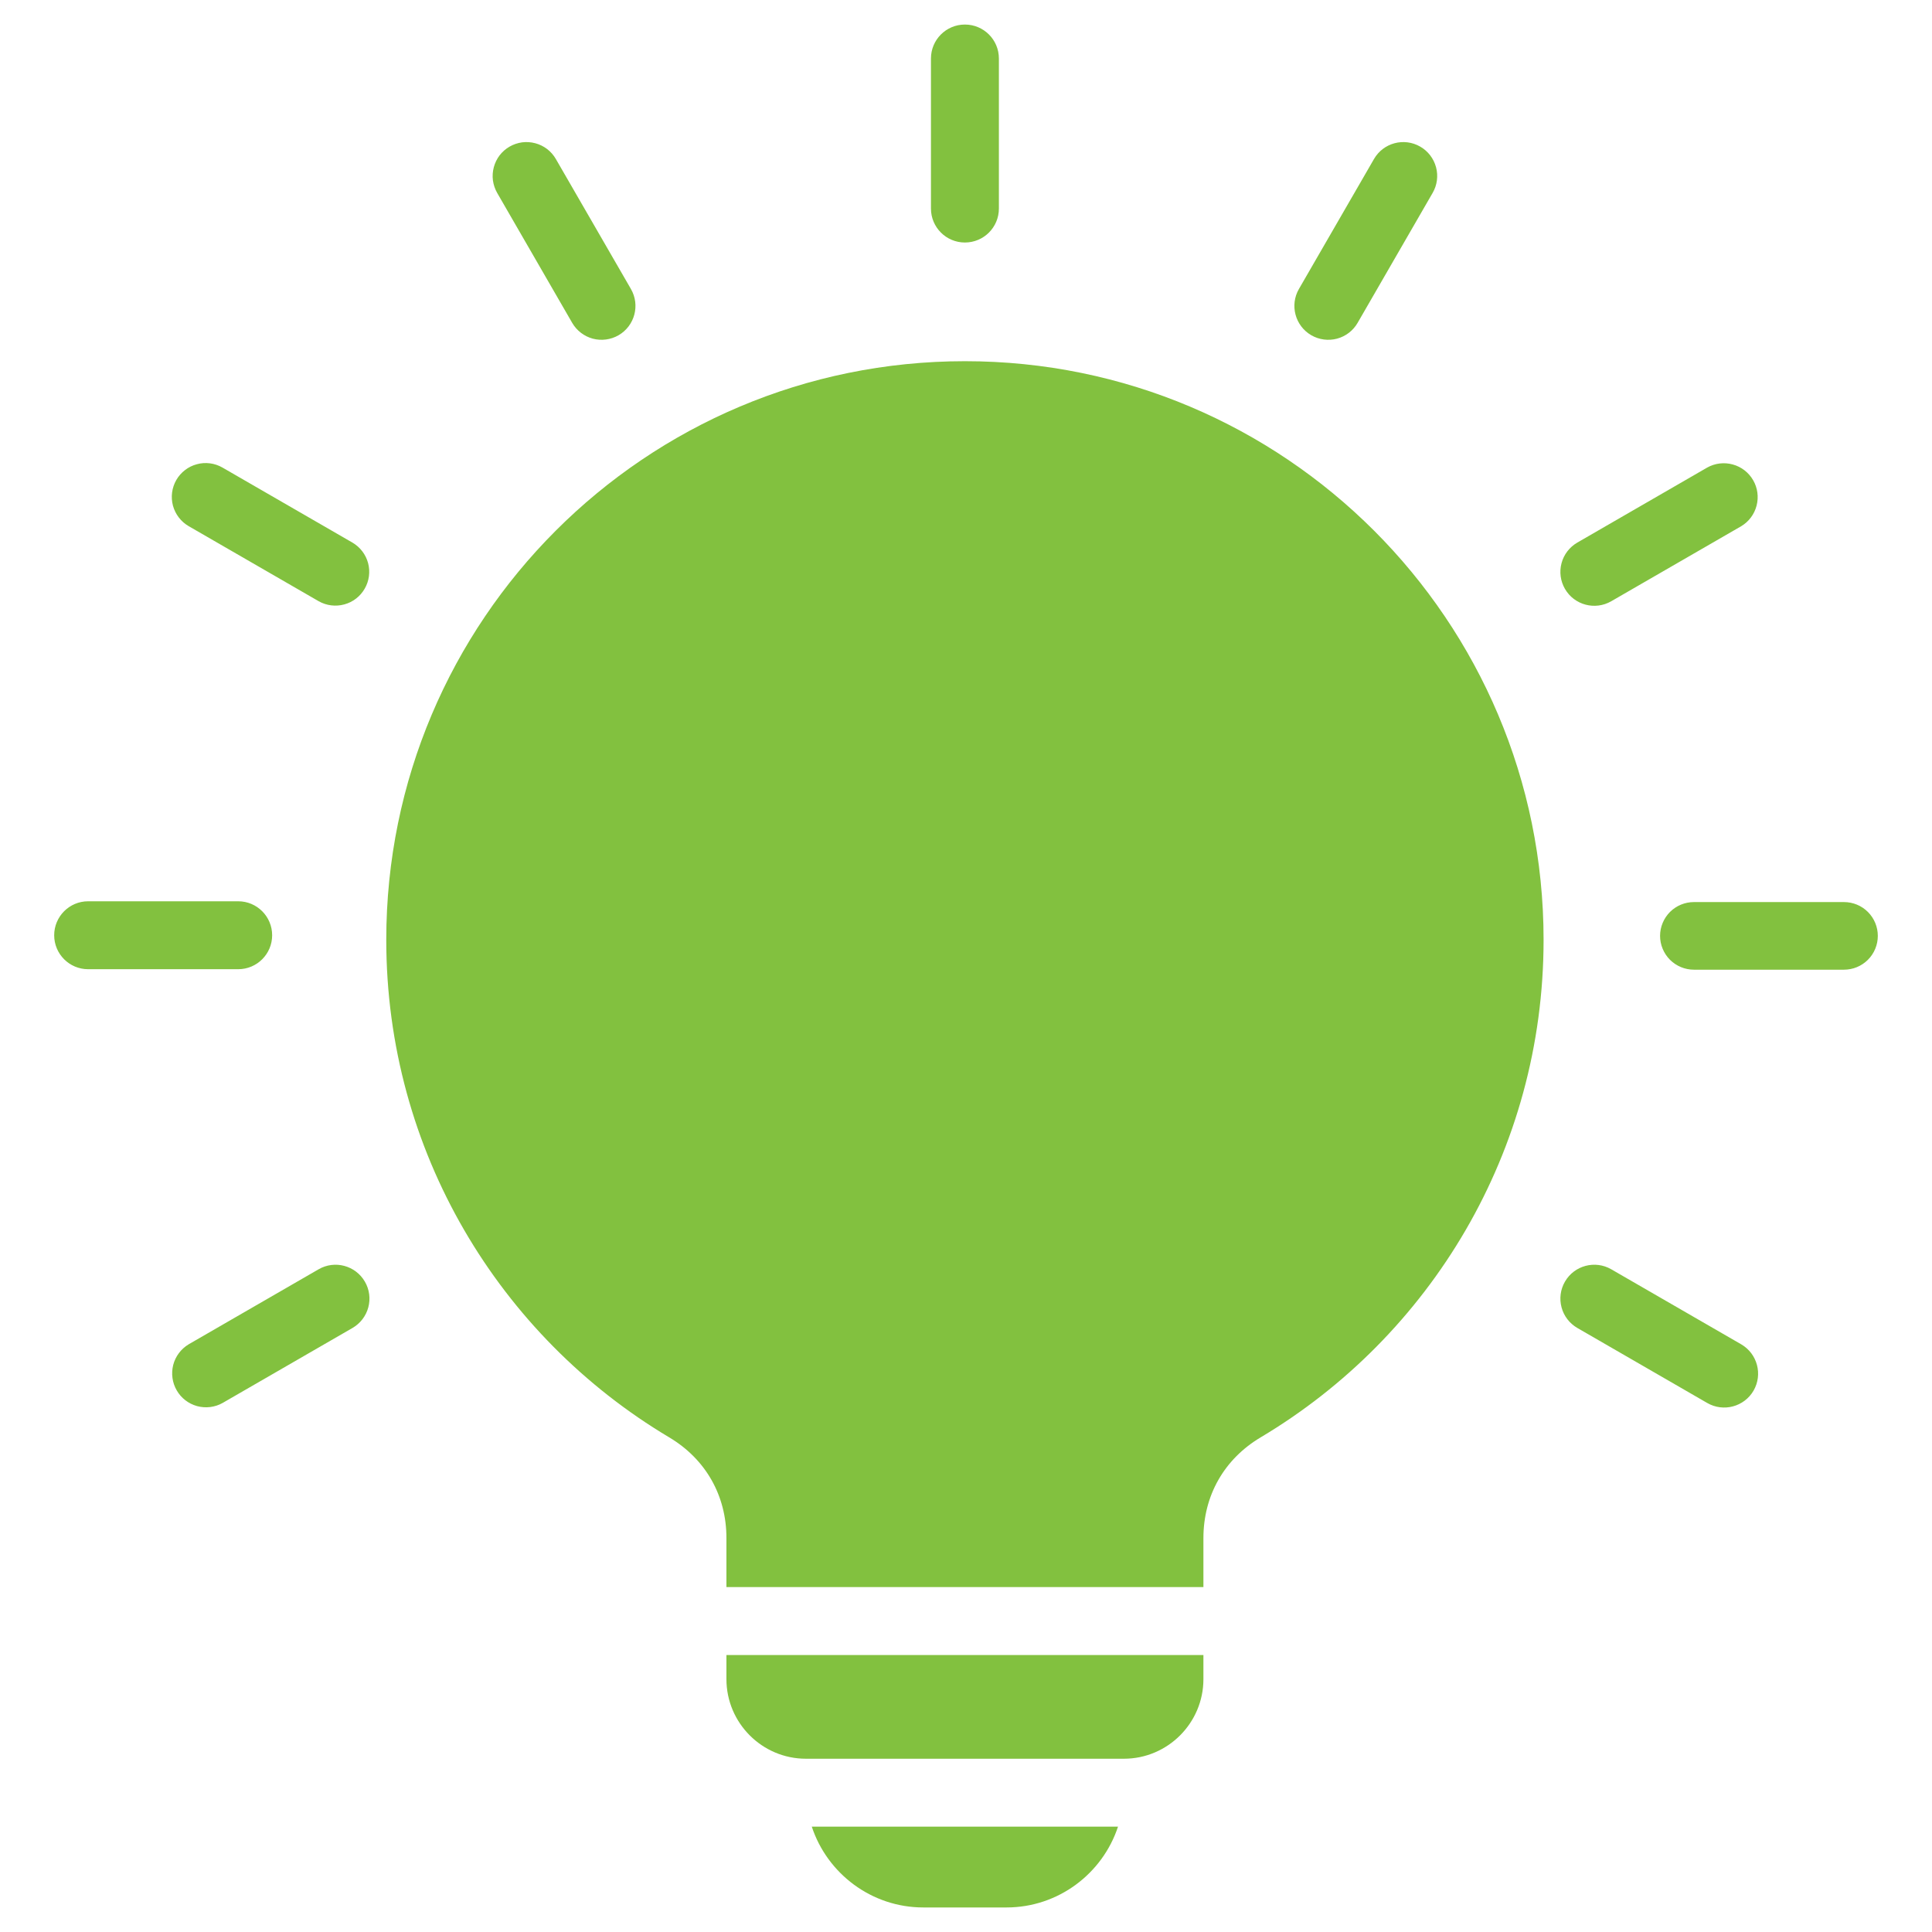 <svg width="44" height="44" viewBox="0 0 44 44" fill="none" xmlns="http://www.w3.org/2000/svg">
<path fill-rule="evenodd" clip-rule="evenodd" d="M21.975 8.226C29.254 8.226 35.154 14.126 35.154 21.404C35.154 26.222 32.57 30.435 28.712 32.734C27.88 33.229 27.407 34.061 27.407 35.029V36.145H16.544V35.029C16.544 34.061 16.071 33.229 15.239 32.734C11.381 30.435 8.797 26.222 8.797 21.404C8.797 14.126 14.697 8.226 21.975 8.226ZM25.462 41.601H18.488C18.84 42.668 19.847 43.441 21.028 43.441H22.923C24.104 43.441 25.111 42.667 25.462 41.601ZM30.918 7.354C30.816 7.531 30.647 7.66 30.449 7.713C30.251 7.765 30.041 7.737 29.864 7.635C29.495 7.421 29.369 6.949 29.583 6.58L31.292 3.621C31.505 3.252 31.977 3.126 32.346 3.34C32.523 3.442 32.652 3.611 32.705 3.809C32.758 4.006 32.73 4.217 32.627 4.394L30.918 7.354ZM14.368 6.58C14.582 6.949 14.456 7.421 14.087 7.635C13.91 7.737 13.699 7.765 13.501 7.713C13.304 7.66 13.135 7.531 13.032 7.354L11.323 4.394C11.273 4.306 11.24 4.209 11.226 4.109C11.213 4.009 11.22 3.906 11.246 3.809C11.272 3.711 11.317 3.619 11.378 3.538C11.44 3.458 11.517 3.39 11.604 3.34C11.692 3.289 11.789 3.256 11.889 3.242C11.99 3.229 12.092 3.236 12.19 3.262C12.288 3.288 12.38 3.333 12.46 3.394C12.541 3.456 12.608 3.533 12.659 3.621L14.368 6.58ZM22.749 4.75C22.749 5.177 22.403 5.523 21.975 5.523C21.548 5.523 21.202 5.177 21.202 4.75V1.332C21.202 0.905 21.548 0.559 21.975 0.559C22.403 0.559 22.749 0.905 22.749 1.332V4.75ZM35.922 30.243C35.745 30.14 35.615 29.971 35.563 29.774C35.51 29.576 35.538 29.366 35.641 29.188C35.854 28.82 36.326 28.694 36.695 28.907L39.655 30.616C40.023 30.83 40.149 31.302 39.936 31.671C39.722 32.039 39.25 32.165 38.881 31.952L35.922 30.243ZM38.578 22.084C38.374 22.084 38.178 22.003 38.033 21.859C37.889 21.714 37.807 21.518 37.807 21.314C37.807 21.11 37.889 20.914 38.033 20.769C38.178 20.625 38.374 20.544 38.578 20.544H41.995C42.2 20.544 42.396 20.625 42.54 20.769C42.685 20.914 42.766 21.11 42.766 21.314C42.766 21.518 42.685 21.714 42.54 21.859C42.396 22.003 42.2 22.084 41.995 22.084H38.578ZM36.695 13.693C36.326 13.906 35.854 13.78 35.641 13.412C35.538 13.234 35.51 13.024 35.563 12.826C35.615 12.628 35.745 12.46 35.922 12.357L38.881 10.648C39.058 10.549 39.267 10.524 39.462 10.578C39.658 10.631 39.824 10.759 39.926 10.935C40.028 11.11 40.056 11.319 40.005 11.515C39.955 11.711 39.829 11.88 39.655 11.984L36.695 13.693ZM7.256 28.907C7.624 28.694 8.096 28.82 8.31 29.189C8.413 29.366 8.441 29.576 8.388 29.774C8.335 29.972 8.206 30.14 8.029 30.243L5.069 31.952C4.893 32.051 4.684 32.076 4.488 32.023C4.293 31.969 4.126 31.841 4.025 31.665C3.923 31.49 3.895 31.281 3.945 31.085C3.996 30.889 4.122 30.721 4.296 30.616L7.256 28.907ZM5.425 20.526C5.852 20.526 6.198 20.873 6.198 21.3C6.198 21.727 5.852 22.073 5.425 22.073H2.007C1.58 22.073 1.234 21.727 1.234 21.3C1.234 20.873 1.58 20.526 2.007 20.526H5.425ZM8.026 12.357C8.202 12.46 8.33 12.627 8.383 12.824C8.435 13.021 8.408 13.23 8.306 13.406C8.205 13.583 8.038 13.712 7.842 13.765C7.645 13.819 7.436 13.793 7.259 13.693L4.299 11.984C4.211 11.933 4.134 11.866 4.073 11.786C4.011 11.706 3.966 11.614 3.939 11.517C3.913 11.419 3.906 11.317 3.919 11.217C3.932 11.117 3.965 11.02 4.015 10.932C4.065 10.845 4.133 10.768 4.213 10.706C4.293 10.644 4.384 10.599 4.482 10.573C4.58 10.546 4.681 10.539 4.782 10.552C4.882 10.565 4.979 10.598 5.066 10.648L8.026 12.357ZM21.975 16.936C19.507 16.936 17.507 18.936 17.507 21.404C17.507 23.872 19.507 25.873 21.975 25.873C24.443 25.873 26.444 23.872 26.444 21.404C26.444 18.936 24.443 16.936 21.975 16.936ZM27.407 37.692V38.242C27.407 39.24 26.593 40.054 25.596 40.054H18.355C17.357 40.054 16.544 39.24 16.544 38.242V37.692H27.407ZM20.541 12.811V14.25C19.609 14.436 18.722 14.803 17.931 15.332L16.913 14.314L14.884 16.342L15.903 17.36C15.374 18.151 15.007 19.038 14.821 19.97H13.382V22.839H14.821C15.007 23.771 15.374 24.658 15.903 25.449L14.885 26.467L16.913 28.495L17.931 27.477C18.721 28.006 19.608 28.373 20.541 28.559V29.998H23.409V28.559C24.342 28.373 25.229 28.006 26.02 27.477L27.038 28.495L29.066 26.467L28.048 25.449C28.576 24.658 28.944 23.771 29.13 22.839H30.569V19.97H29.13C28.944 19.038 28.576 18.151 28.048 17.36L29.066 16.342L27.038 14.314L26.02 15.332C25.229 14.804 24.342 14.436 23.409 14.25V12.811H20.541Z" fill="#82C13F"/>
<ellipse cx="22" cy="21.5" rx="10" ry="9.5" fill="#82C13F"/>
</svg>
